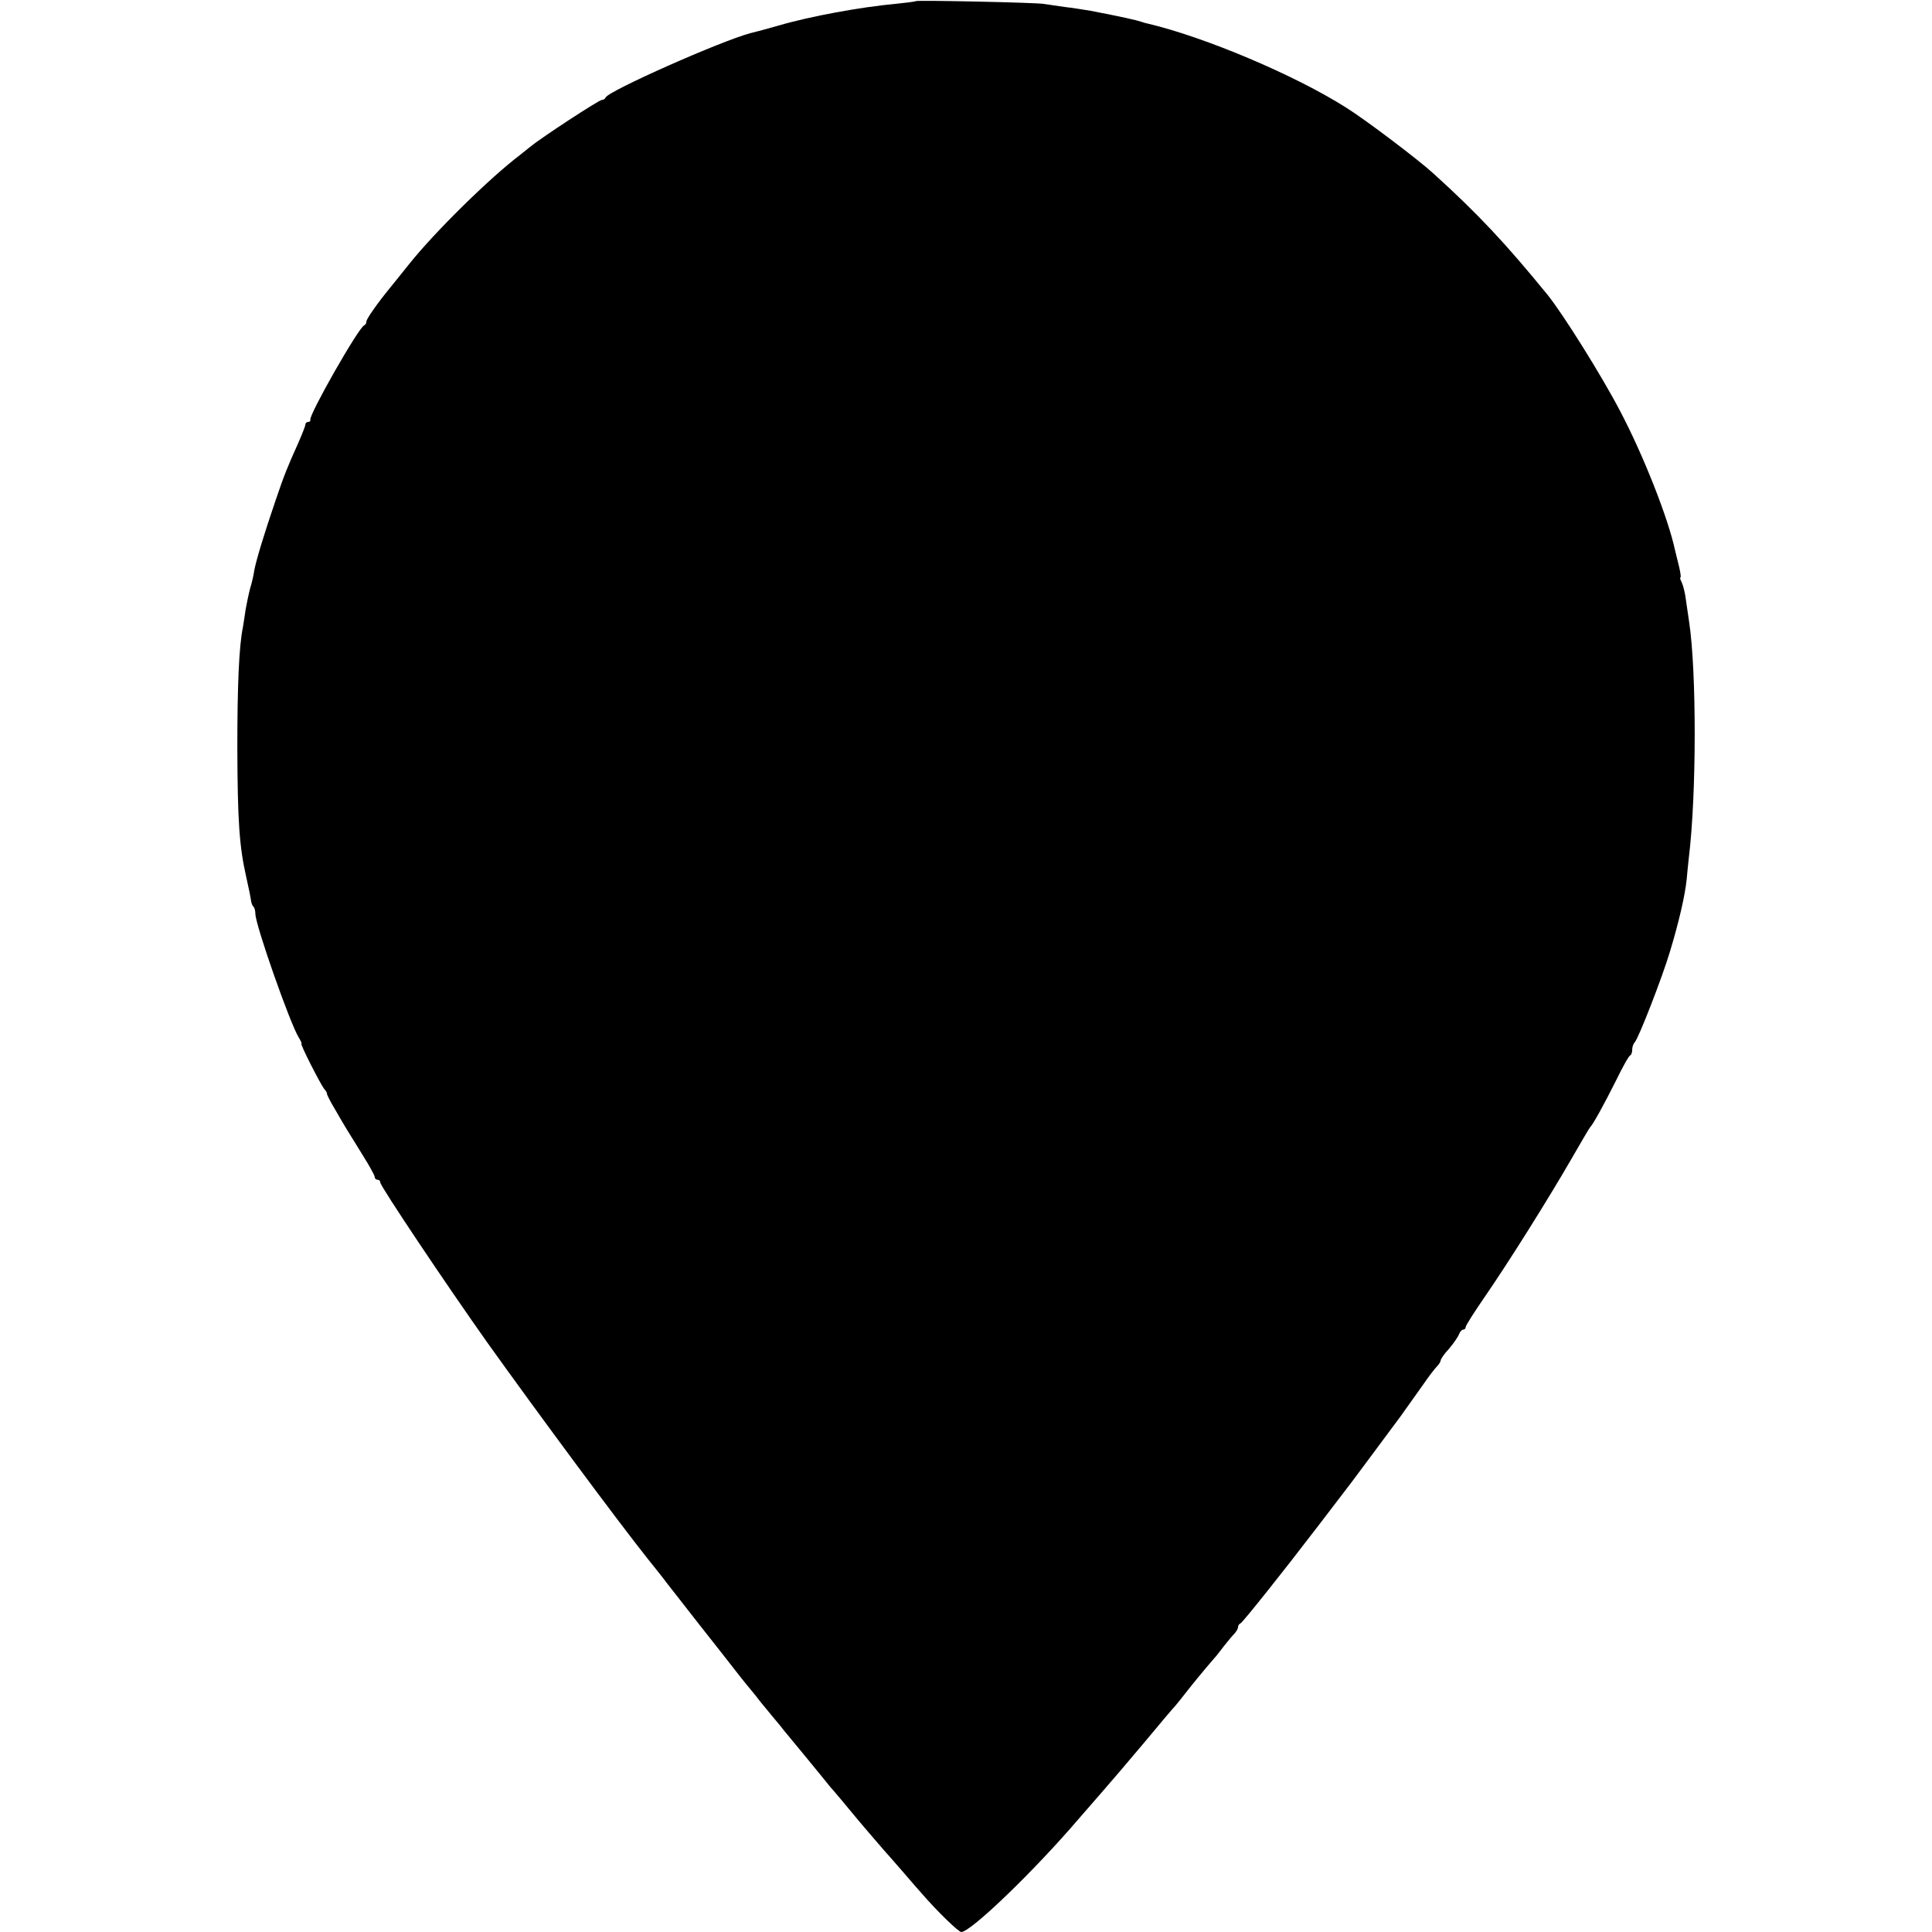 <?xml version="1.0" standalone="no"?>
<!DOCTYPE svg PUBLIC "-//W3C//DTD SVG 20010904//EN"
 "http://www.w3.org/TR/2001/REC-SVG-20010904/DTD/svg10.dtd">
<svg version="1.0" xmlns="http://www.w3.org/2000/svg"
 width="696pt" height="696pt" viewBox="0 0 696 696"
 preserveAspectRatio="xMidYMid meet">
<g transform="translate(0,696) scale(0.1,-0.1)"
fill="#000000" stroke="none">
<path d="M3299 6956 c-2 -2 -35 -6 -74 -10 -122 -11 -308 -45 -420 -78 -38
-11 -83 -23 -100 -27 -107 -28 -514 -209 -523 -232 -2 -5 -8 -9 -14 -9 -10 0
-217 -135 -258 -169 -14 -11 -30 -24 -35 -28 -110 -83 -308 -278 -400 -393
-33 -41 -64 -80 -70 -87 -45 -55 -85 -112 -85 -121 0 -6 -3 -12 -8 -14 -21 -9
-199 -322 -194 -340 1 -5 -2 -8 -8 -8 -5 0 -10 -4 -10 -10 0 -5 -12 -35 -26
-67 -40 -89 -49 -111 -82 -208 -41 -120 -69 -213 -76 -250 -2 -16 -9 -46 -15
-65 -5 -19 -12 -53 -16 -75 -3 -23 -8 -52 -10 -65 -14 -68 -20 -209 -20 -435
1 -262 7 -354 32 -464 8 -36 16 -74 17 -83 1 -10 5 -21 9 -24 4 -4 7 -16 7
-26 0 -40 126 -398 156 -445 8 -13 12 -23 10 -23 -6 0 68 -145 82 -163 6 -6
10 -14 10 -17 -1 -3 13 -30 31 -60 34 -59 34 -59 98 -162 24 -38 43 -73 43
-78 0 -6 5 -10 10 -10 6 0 10 -4 10 -10 0 -13 237 -367 388 -580 181 -253 465
-637 579 -780 24 -30 53 -66 63 -80 11 -14 66 -84 122 -156 57 -72 114 -145
128 -163 14 -18 33 -42 43 -54 10 -12 31 -37 45 -56 15 -18 34 -41 42 -51 8
-10 29 -34 45 -55 17 -20 55 -67 85 -103 30 -37 58 -71 63 -77 4 -5 17 -22 30
-36 12 -14 40 -47 62 -74 36 -44 95 -112 120 -141 6 -6 35 -40 65 -74 30 -35
63 -73 73 -84 55 -63 130 -136 140 -136 34 0 261 218 425 410 26 30 65 75 87
100 22 25 87 101 145 170 57 69 109 130 115 136 5 6 24 29 40 50 26 33 56 70
100 121 6 6 21 26 35 44 14 18 31 38 38 45 6 7 12 17 12 22 0 6 4 12 9 14 7 2
166 202 258 323 10 12 104 136 115 150 12 14 144 193 203 272 27 38 65 91 84
118 19 28 41 56 48 63 7 7 13 17 13 21 0 5 13 24 30 42 16 19 32 42 36 52 3 9
10 17 15 17 5 0 9 4 9 9 0 6 31 54 68 108 85 123 230 354 313 498 35 61 65
112 68 115 9 8 48 78 94 170 23 47 45 87 50 88 4 2 7 11 7 21 0 9 4 21 9 26
14 15 99 233 127 327 33 109 54 202 60 258 2 25 6 61 8 80 28 229 28 673 1
850 -2 14 -7 48 -11 75 -3 28 -11 58 -16 68 -5 9 -7 17 -4 17 2 0 0 17 -5 38
-5 20 -12 48 -15 61 -24 113 -114 342 -198 501 -65 125 -206 350 -261 418
-150 184 -251 292 -410 436 -53 49 -246 195 -315 238 -184 117 -508 254 -715
303 -5 1 -17 4 -25 7 -14 5 -66 17 -180 39 -25 4 -67 11 -95 14 -27 4 -61 9
-75 11 -30 5 -456 14 -461 10z"/>
</g>
</svg>
